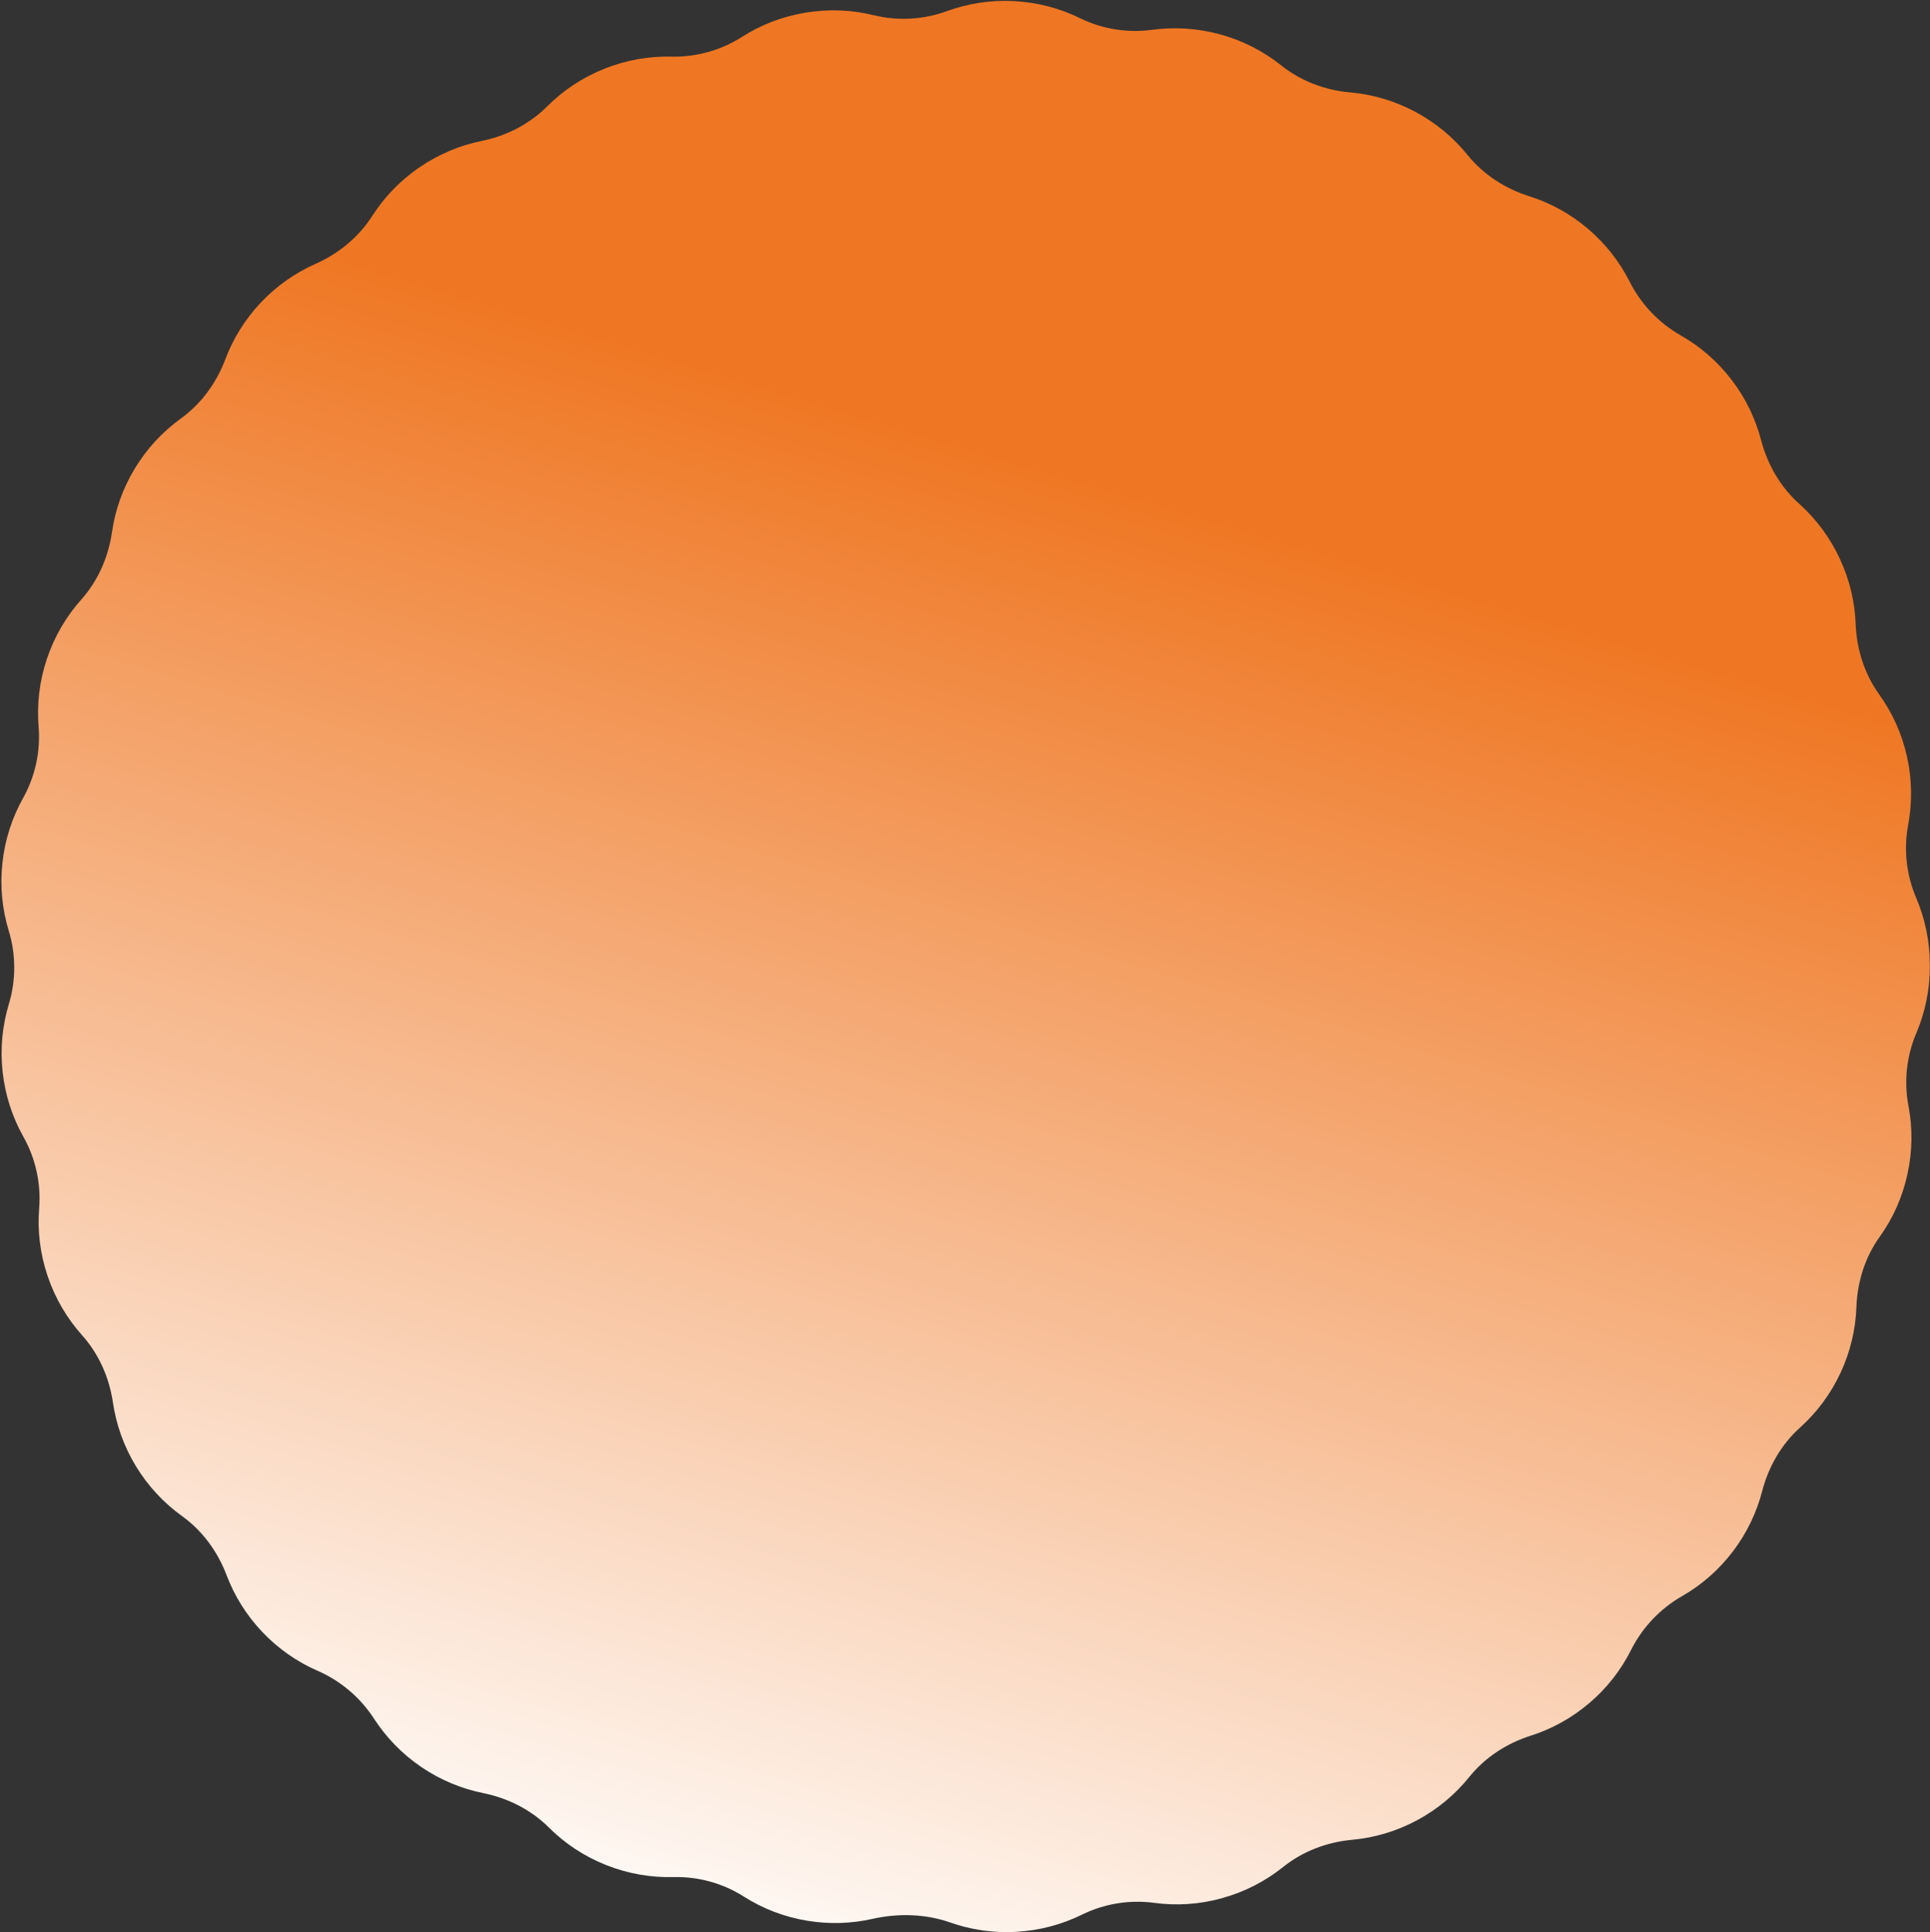 <?xml version="1.0" encoding="UTF-8" standalone="no"?><svg xmlns="http://www.w3.org/2000/svg" xmlns:xlink="http://www.w3.org/1999/xlink" fill="#000000" height="420.7" preserveAspectRatio="xMidYMid meet" version="1" viewBox="-0.3 -0.2 420.3 420.7" width="420.3" zoomAndPan="magnify"><rect x="-0.3" y="-0.2" width="420.3" height="420.7" fill="#333333" stroke="none"/><linearGradient gradientUnits="userSpaceOnUse" id="a" x1="263.818" x2="143.178" xlink:actuate="onLoad" xlink:show="other" xlink:type="simple" y1="28.225" y2="430.869"><stop offset="0.192" stop-color="#ef7723"/><stop offset="0.998" stop-color="#ffffff"/></linearGradient><path d="M419.97,210.24C419.96,210.24,419.96,210.24,419.97,210.24c-0.01-0.07-0.01-0.12-0.01-0.19 c0-0.09,0-0.19,0-0.28c-0.01-5.15-1.07-10.04-2.97-14.49c-2.13-4.98-2.75-10.52-1.75-15.85c0.9-4.78,0.87-9.81-0.24-14.85 c-1.12-5.06-3.23-9.65-6.07-13.6c-3.21-4.46-4.91-9.83-5.12-15.32c-0.18-4.78-1.3-9.61-3.45-14.22c-2.18-4.69-5.22-8.71-8.85-11.96 c-4.09-3.66-6.9-8.54-8.29-13.85c-1.21-4.62-3.33-9.09-6.42-13.12c-3.1-4.06-6.89-7.3-11.07-9.68c-4.78-2.72-8.66-6.8-11.14-11.71 c-2.17-4.3-5.22-8.24-9.12-11.55c-3.87-3.28-8.22-5.62-12.78-7.06c-5.23-1.65-9.96-4.71-13.41-8.98c-3.06-3.79-6.92-7.03-11.49-9.45 c-4.5-2.38-9.27-3.74-14.04-4.16c-5.47-0.48-10.75-2.46-15.04-5.88c-3.81-3.04-8.28-5.38-13.28-6.75c-4.98-1.37-10.01-1.65-14.84-1 c-5.36,0.73-10.86-0.16-15.71-2.54c-4.36-2.14-9.22-3.44-14.37-3.71c-5.13-0.27-10.08,0.53-14.62,2.19 c-5.09,1.86-10.66,2.17-15.92,0.88c-4.71-1.16-9.73-1.4-14.82-0.56c-5.11,0.84-9.8,2.68-13.9,5.3c-4.56,2.91-9.93,4.4-15.34,4.28 c-4.87-0.12-9.84,0.73-14.64,2.66c-4.8,1.92-8.98,4.74-12.42,8.18c-3.88,3.88-8.9,6.43-14.27,7.52c-4.69,0.95-9.26,2.83-13.46,5.69 c-4.28,2.91-7.75,6.56-10.37,10.65c-2.95,4.62-7.31,8.18-12.33,10.41c-4.36,1.93-8.42,4.74-11.91,8.42 c-3.48,3.69-6.06,7.9-7.74,12.37c-1.94,5.14-5.25,9.69-9.7,12.9c-3.95,2.85-7.39,6.52-10.06,10.95c-2.62,4.36-4.24,9.03-4.92,13.76 c-0.79,5.44-3.04,10.61-6.7,14.71c-3.24,3.63-5.82,7.97-7.47,12.88c-1.65,4.91-2.21,9.92-1.81,14.78 c0.44,5.39-0.75,10.84-3.39,15.56c-2.38,4.24-3.95,9.03-4.5,14.17c-0.55,5.11-0.02,10.1,1.39,14.72c1.58,5.18,1.59,10.76,0.02,15.95 c-1.4,4.63-1.92,9.62-1.36,14.74c0.56,5.14,2.14,9.91,4.53,14.15c2.65,4.72,3.86,10.16,3.43,15.56c-0.39,4.85,0.18,9.86,1.84,14.76 c1.66,4.91,4.24,9.24,7.49,12.87c3.67,4.09,5.94,9.26,6.74,14.7c0.7,4.73,2.32,9.4,4.95,13.75c2.67,4.42,6.13,8.09,10.08,10.93 c4.45,3.2,7.77,7.74,9.71,12.87c1.69,4.47,4.28,8.68,7.77,12.36c3.52,3.71,7.63,6.54,12.04,8.46c5.04,2.2,9.33,5.84,12.31,10.45 c2.62,4.04,6.07,7.64,10.3,10.52c4.2,2.85,8.77,4.71,13.45,5.66c5.39,1.09,10.43,3.62,14.33,7.51c3.45,3.44,7.64,6.25,12.45,8.16 c4.81,1.91,9.79,2.75,14.65,2.62c5.41-0.14,10.79,1.34,15.35,4.25c4.11,2.61,8.8,4.45,13.91,5.27c4.82,0.78,9.56,0.6,14.04-0.41 c5.65-1.27,11.58-1.13,17.04,0.79c3.85,1.35,7.97,2.08,12.25,2.08c0.68,0,1.35-0.02,2.03-0.06c5.16-0.28,10.01-1.6,14.36-3.74 c4.85-2.39,10.35-3.29,15.72-2.57c4.82,0.65,9.85,0.36,14.83-1.03c0-0.01,0-0.01,0-0.01c4.99-1.38,9.46-3.72,13.26-6.77 c4.29-3.44,9.57-5.42,15.05-5.92c4.76-0.44,9.51-1.8,14-4.19c4.57-2.43,8.42-5.68,11.47-9.47c3.44-4.27,8.16-7.34,13.39-9 c4.55-1.45,8.9-3.81,12.76-7.1c0,0.01,0,0.01,0,0.01c3.89-3.31,6.93-7.26,9.09-11.56c2.47-4.92,6.34-9,11.12-11.74 c4.18-2.39,7.95-5.64,11.05-9.71c3.07-4.04,5.19-8.51,6.39-13.14c1.38-5.31,4.18-10.2,8.27-13.87c3.62-3.25,6.65-7.28,8.83-11.97 c2.14-4.62,3.25-9.44,3.42-14.22c0.2-5.5,1.88-10.88,5.09-15.35c2.84-3.96,4.93-8.55,6.03-13.62c1.11-5.04,1.13-10.07,0.22-14.85 c-1.02-5.32-0.41-10.87,1.71-15.86C418.92,220.28,419.97,215.38,419.97,210.24z" fill="url(#a)"/></svg>